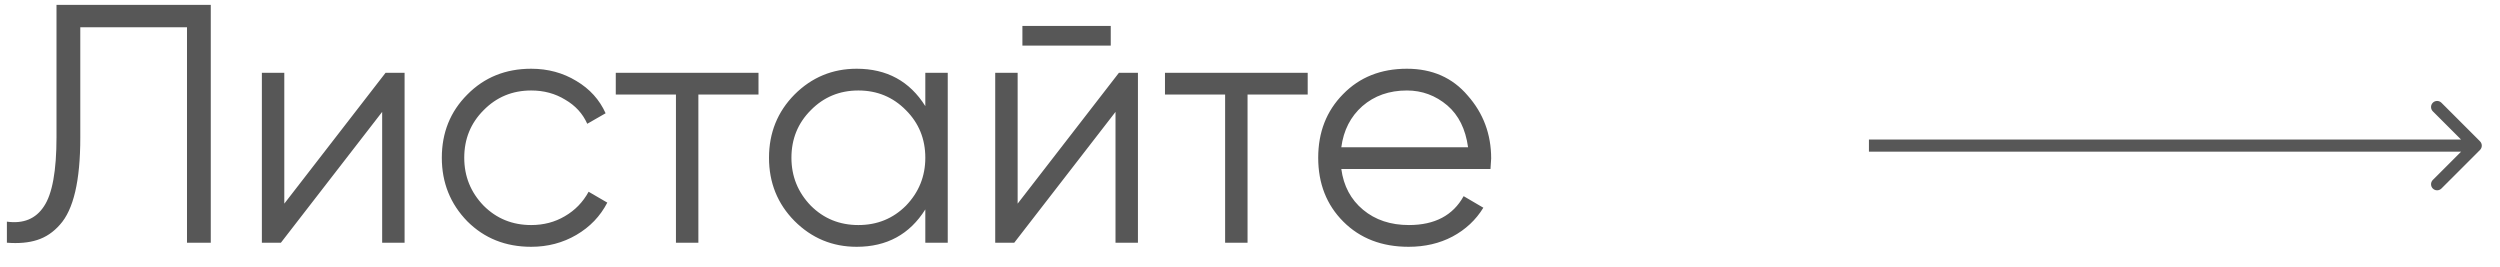 <?xml version="1.0" encoding="UTF-8"?> <svg xmlns="http://www.w3.org/2000/svg" width="103" height="11" viewBox="0 0 103 11" fill="none"> <path d="M0.284 10V9.132C0.966 9.225 1.474 9.015 1.81 8.502C2.156 7.989 2.328 7.037 2.328 5.646V0.2H8.684V10H7.704V1.124H3.308V5.674C3.308 6.561 3.238 7.303 3.098 7.9C2.958 8.497 2.748 8.95 2.468 9.258C2.198 9.566 1.885 9.776 1.53 9.888C1.185 10 0.77 10.037 0.284 10ZM11.713 8.39L15.885 3H16.669V10H15.745V4.61L11.573 10H10.789V3H11.713V8.39ZM21.885 10.168C20.83 10.168 19.953 9.818 19.253 9.118C18.553 8.399 18.203 7.527 18.203 6.5C18.203 5.464 18.553 4.596 19.253 3.896C19.953 3.187 20.83 2.832 21.885 2.832C22.575 2.832 23.196 3 23.747 3.336C24.297 3.663 24.699 4.106 24.951 4.666L24.195 5.1C24.008 4.68 23.705 4.349 23.285 4.106C22.874 3.854 22.407 3.728 21.885 3.728C21.11 3.728 20.457 3.999 19.925 4.54C19.393 5.072 19.127 5.725 19.127 6.5C19.127 7.265 19.393 7.923 19.925 8.474C20.457 9.006 21.11 9.272 21.885 9.272C22.398 9.272 22.86 9.151 23.271 8.908C23.691 8.665 24.017 8.329 24.251 7.9L25.021 8.348C24.731 8.908 24.307 9.351 23.747 9.678C23.187 10.005 22.566 10.168 21.885 10.168ZM25.37 3H31.25V3.896H28.773V10H27.849V3.896H25.37V3ZM38.123 4.372V3H39.047V10H38.123V8.628C37.479 9.655 36.536 10.168 35.295 10.168C34.296 10.168 33.442 9.813 32.733 9.104C32.033 8.395 31.683 7.527 31.683 6.5C31.683 5.473 32.033 4.605 32.733 3.896C33.442 3.187 34.296 2.832 35.295 2.832C36.536 2.832 37.479 3.345 38.123 4.372ZM33.405 8.474C33.937 9.006 34.59 9.272 35.365 9.272C36.14 9.272 36.793 9.006 37.325 8.474C37.857 7.923 38.123 7.265 38.123 6.5C38.123 5.725 37.857 5.072 37.325 4.54C36.793 3.999 36.14 3.728 35.365 3.728C34.59 3.728 33.937 3.999 33.405 4.54C32.873 5.072 32.607 5.725 32.607 6.5C32.607 7.265 32.873 7.923 33.405 8.474ZM45.763 1.88H42.123V1.068H45.763V1.88ZM41.927 8.39L46.099 3H46.883V10H45.959V4.61L41.787 10H41.003V3H41.927V8.39ZM47.997 3H53.877V3.896H51.399V10H50.475V3.896H47.997V3ZM57.964 2.832C59.009 2.832 59.845 3.201 60.47 3.938C61.114 4.666 61.436 5.529 61.436 6.528C61.436 6.575 61.427 6.719 61.408 6.962H55.262C55.355 7.662 55.654 8.222 56.158 8.642C56.662 9.062 57.292 9.272 58.048 9.272C59.112 9.272 59.863 8.875 60.302 8.082L61.114 8.558C60.806 9.062 60.381 9.459 59.84 9.748C59.308 10.028 58.706 10.168 58.034 10.168C56.933 10.168 56.037 9.823 55.346 9.132C54.655 8.441 54.31 7.564 54.31 6.5C54.31 5.445 54.651 4.573 55.332 3.882C56.013 3.182 56.891 2.832 57.964 2.832ZM57.964 3.728C57.236 3.728 56.625 3.943 56.13 4.372C55.645 4.801 55.355 5.366 55.262 6.066H60.484C60.381 5.319 60.097 4.745 59.63 4.344C59.145 3.933 58.589 3.728 57.964 3.728Z" fill="#575757"></path> <path d="M102.177 6.177C102.274 6.079 102.274 5.921 102.177 5.823L100.586 4.232C100.488 4.135 100.33 4.135 100.232 4.232C100.135 4.33 100.135 4.488 100.232 4.586L101.646 6L100.232 7.414C100.135 7.512 100.135 7.67 100.232 7.768C100.33 7.865 100.488 7.865 100.586 7.768L102.177 6.177ZM77 6.25H102V5.75H77V6.25Z" fill="#575757"></path> </svg> 
